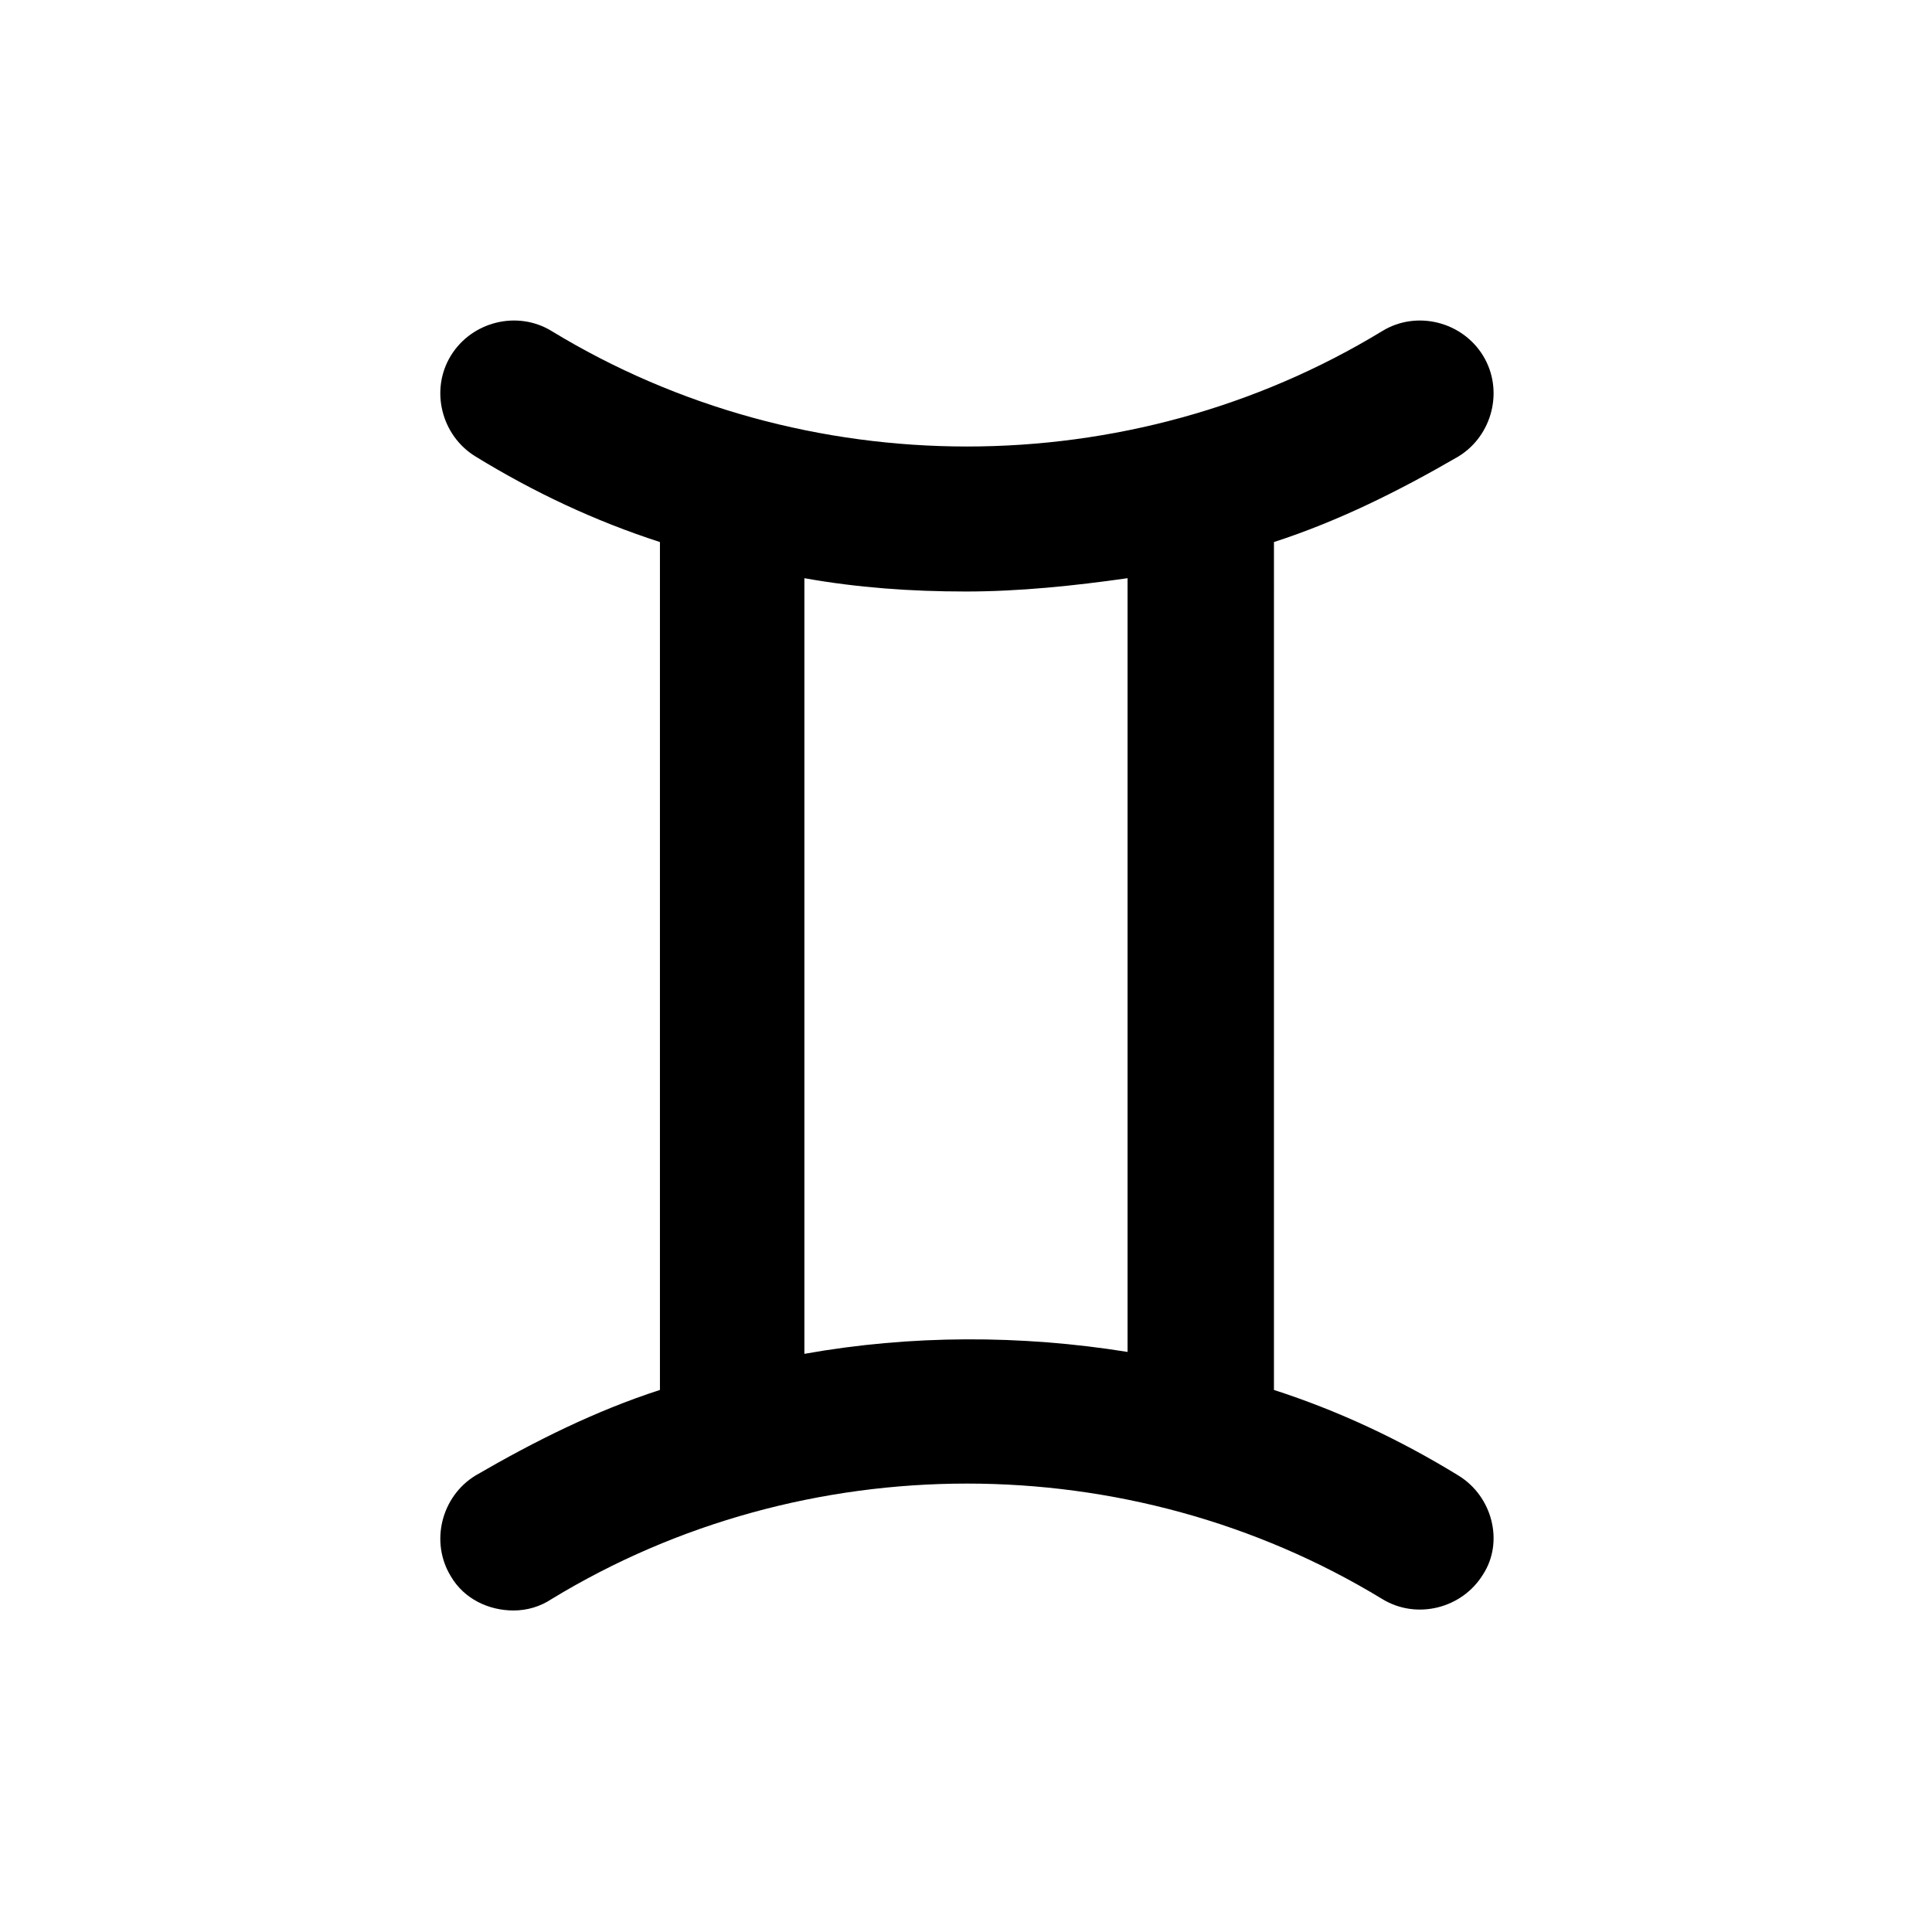 <?xml version="1.0" encoding="UTF-8"?>
<!-- Uploaded to: ICON Repo, www.svgrepo.com, Generator: ICON Repo Mixer Tools -->
<svg fill="#000000" width="800px" height="800px" version="1.1" viewBox="144 144 512 512" xmlns="http://www.w3.org/2000/svg">
 <path d="m530.48 535.02c-15.617-9.574-31.738-17.129-48.871-22.672l0.004-224.7c17.129-5.543 33.25-13.602 48.871-22.672 9.07-5.543 12.09-17.633 6.551-26.703-5.543-9.07-17.633-12.09-26.703-6.551-67.008 40.809-153.16 40.809-220.16 0-9.07-5.543-21.16-2.519-26.703 6.551-5.543 9.07-2.519 21.16 6.551 26.703 15.617 9.574 31.738 17.129 48.871 22.672v224.7c-17.129 5.543-33.25 13.602-48.871 22.672-9.07 5.543-12.09 17.633-6.551 26.703 3.527 6.047 10.078 9.07 16.625 9.07 3.527 0 7.055-1.008 10.078-3.023 67.008-40.809 153.16-40.809 220.16 0 9.07 5.543 21.16 2.519 26.703-6.551 5.539-8.566 2.516-20.656-6.555-26.199zm-173.31-32.242v-205.55c14.105 2.519 28.215 3.527 42.824 3.527 14.105 0 28.719-1.512 42.824-3.527v205.05c-28.215-4.535-57.438-4.535-85.648 0.504z"/>
</svg>